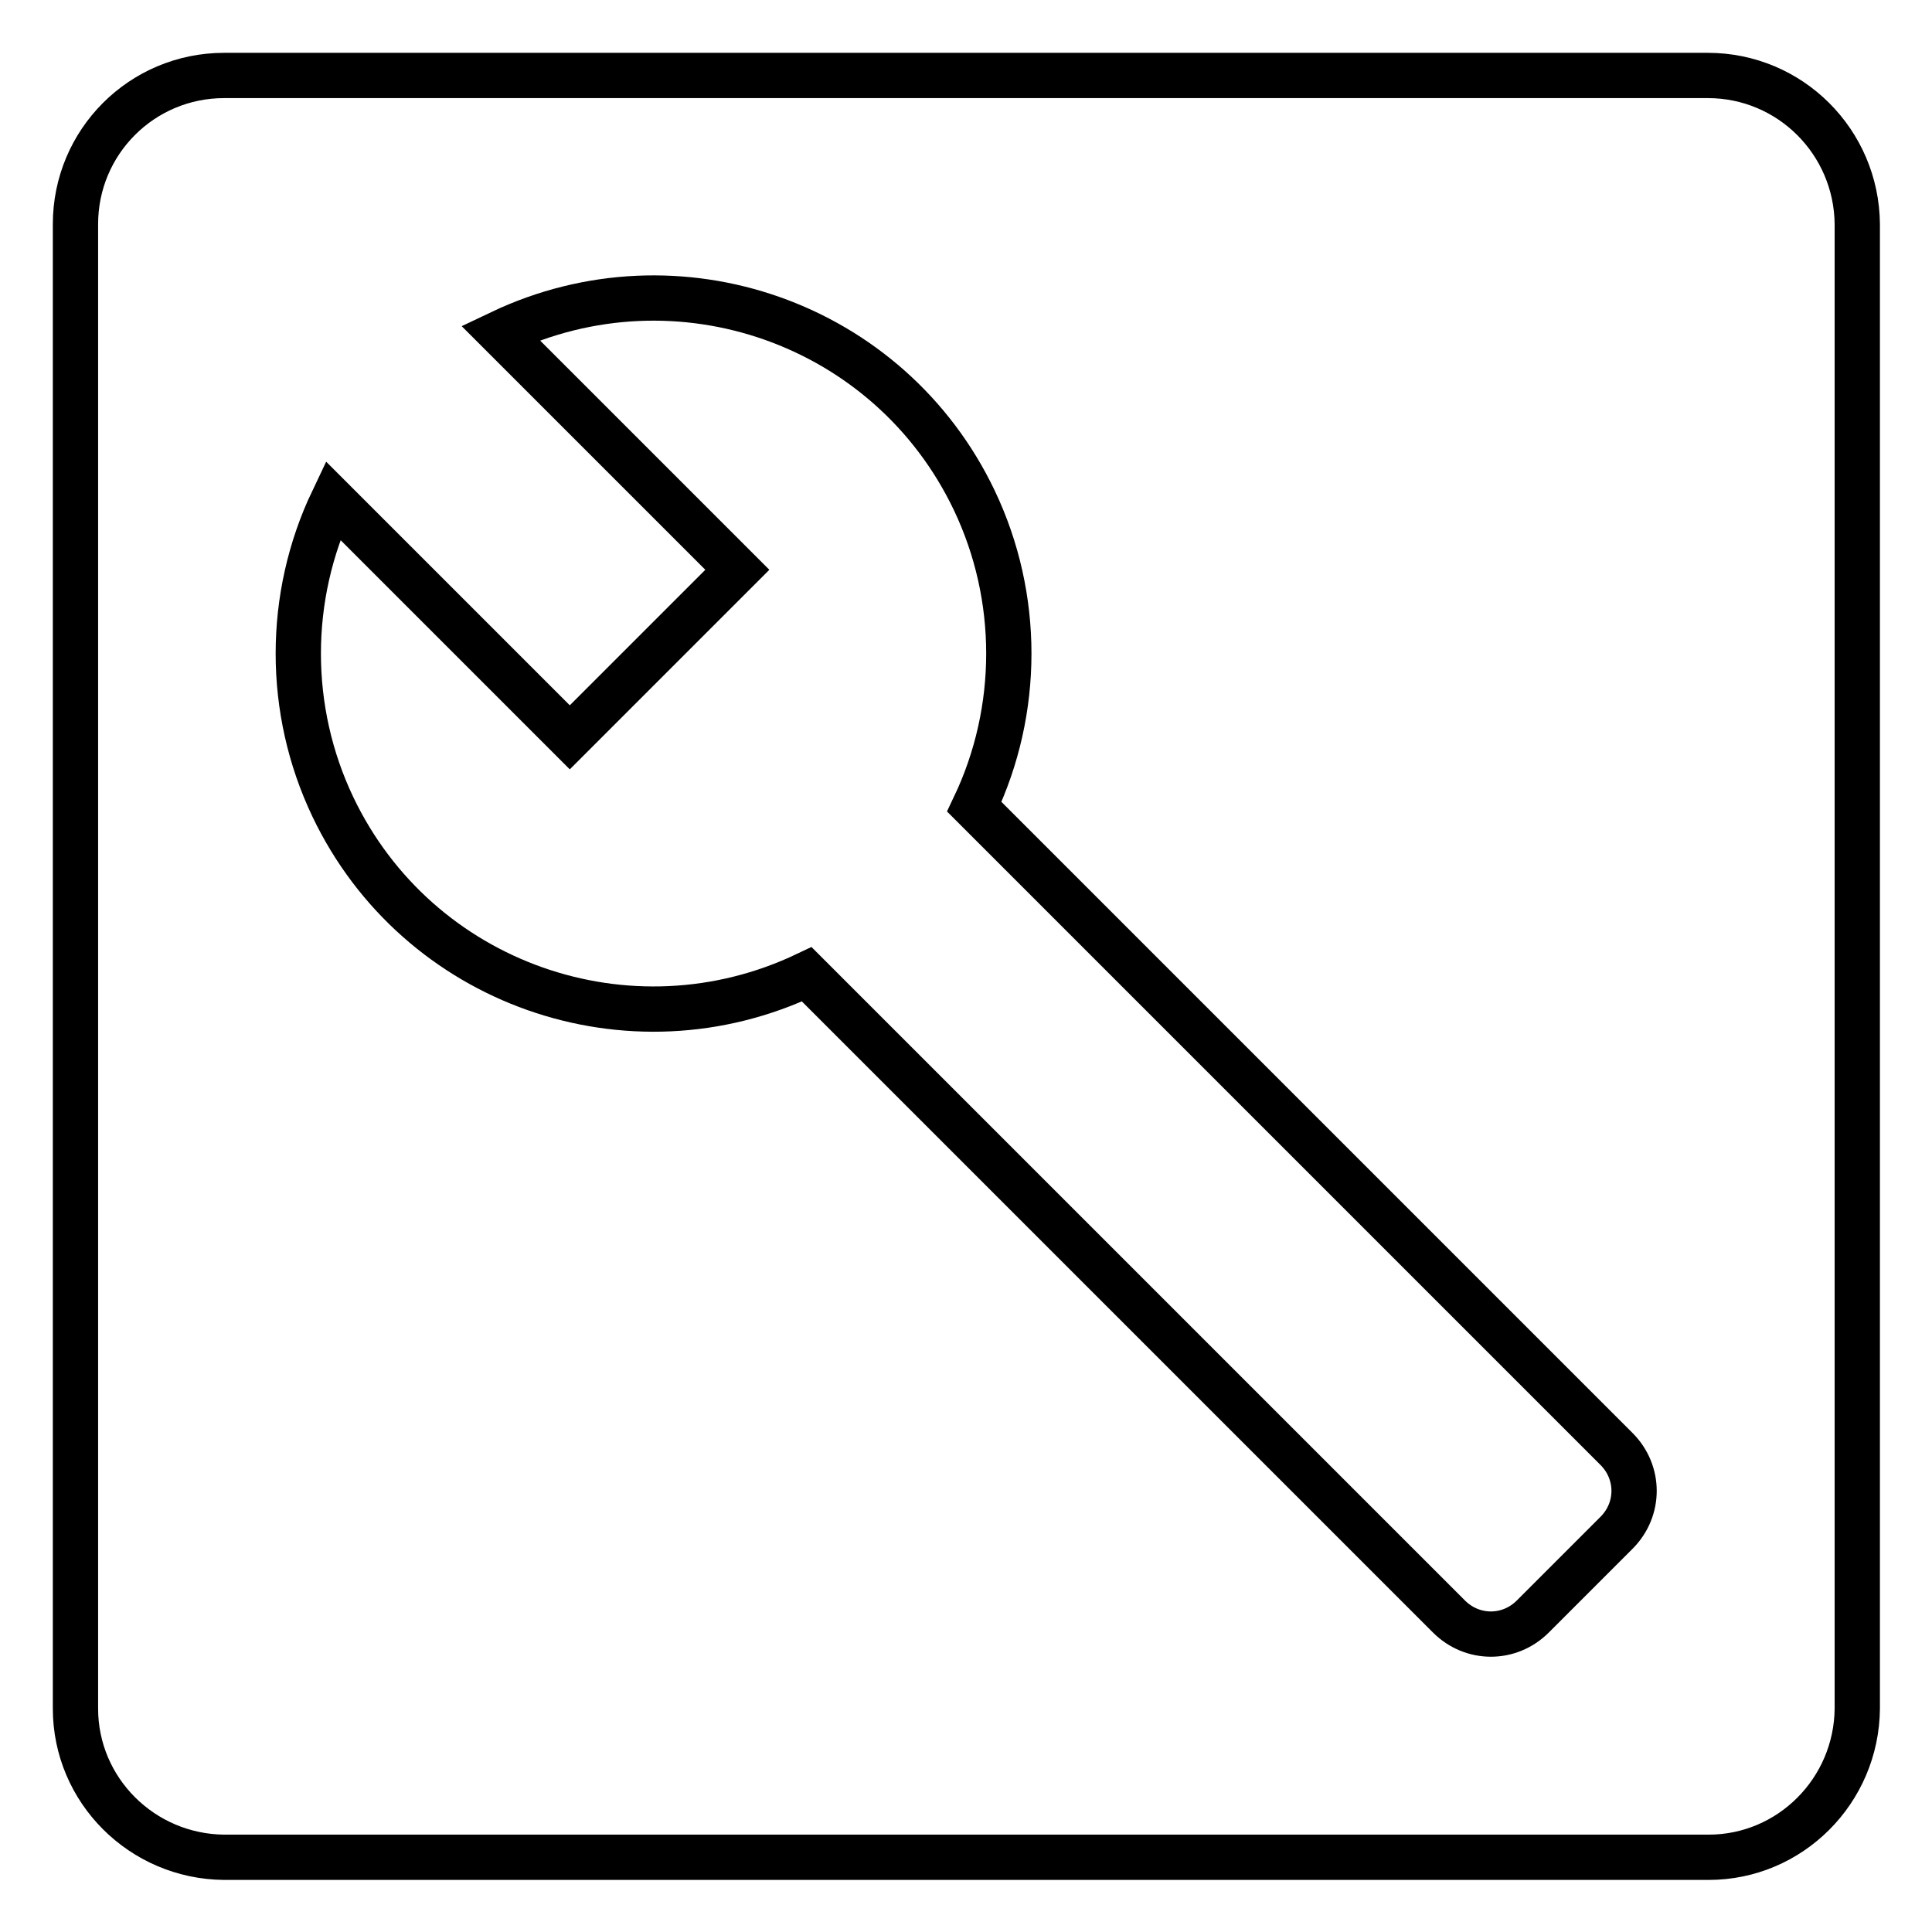 <?xml version="1.0" encoding="utf-8"?>
<!-- Svg Vector Icons : http://www.onlinewebfonts.com/icon -->
<!DOCTYPE svg PUBLIC "-//W3C//DTD SVG 1.1//EN" "http://www.w3.org/Graphics/SVG/1.1/DTD/svg11.dtd">
<svg version="1.1" xmlns="http://www.w3.org/2000/svg" xmlns:xlink="http://www.w3.org/1999/xlink" x="0px" y="0px" viewBox="0 0 256 256" enable-background="new 0 0 256 256" xml:space="preserve">
<g> <path stroke-width="6" fill-opacity="0" stroke="#000000"  d="M226.3,10H29.7C18.8,10,10,18.8,10,29.7v196.7c0,10.8,8.8,19.6,19.7,19.7h196.7c10.8,0,19.6-8.8,19.7-19.7 V29.7C246,18.8,237.2,10,226.3,10z M214.2,203.1l-11.1,11.1c-3.1,3.1-8,3.1-11.1,0v0l-85.1-85.1c-23.5,11.2-51.6,1.3-62.8-22.2 c-6.1-12.8-6.1-27.8,0-40.6l31.4,31.4l22.2-22.2L66.3,44.1c23.5-11.2,51.6-1.3,62.8,22.2c6.1,12.8,6.1,27.8,0,40.6l85.1,85.1 C217.3,195.1,217.3,200,214.2,203.1C214.2,203.1,214.2,203.1,214.2,203.1z"/></g>
</svg>